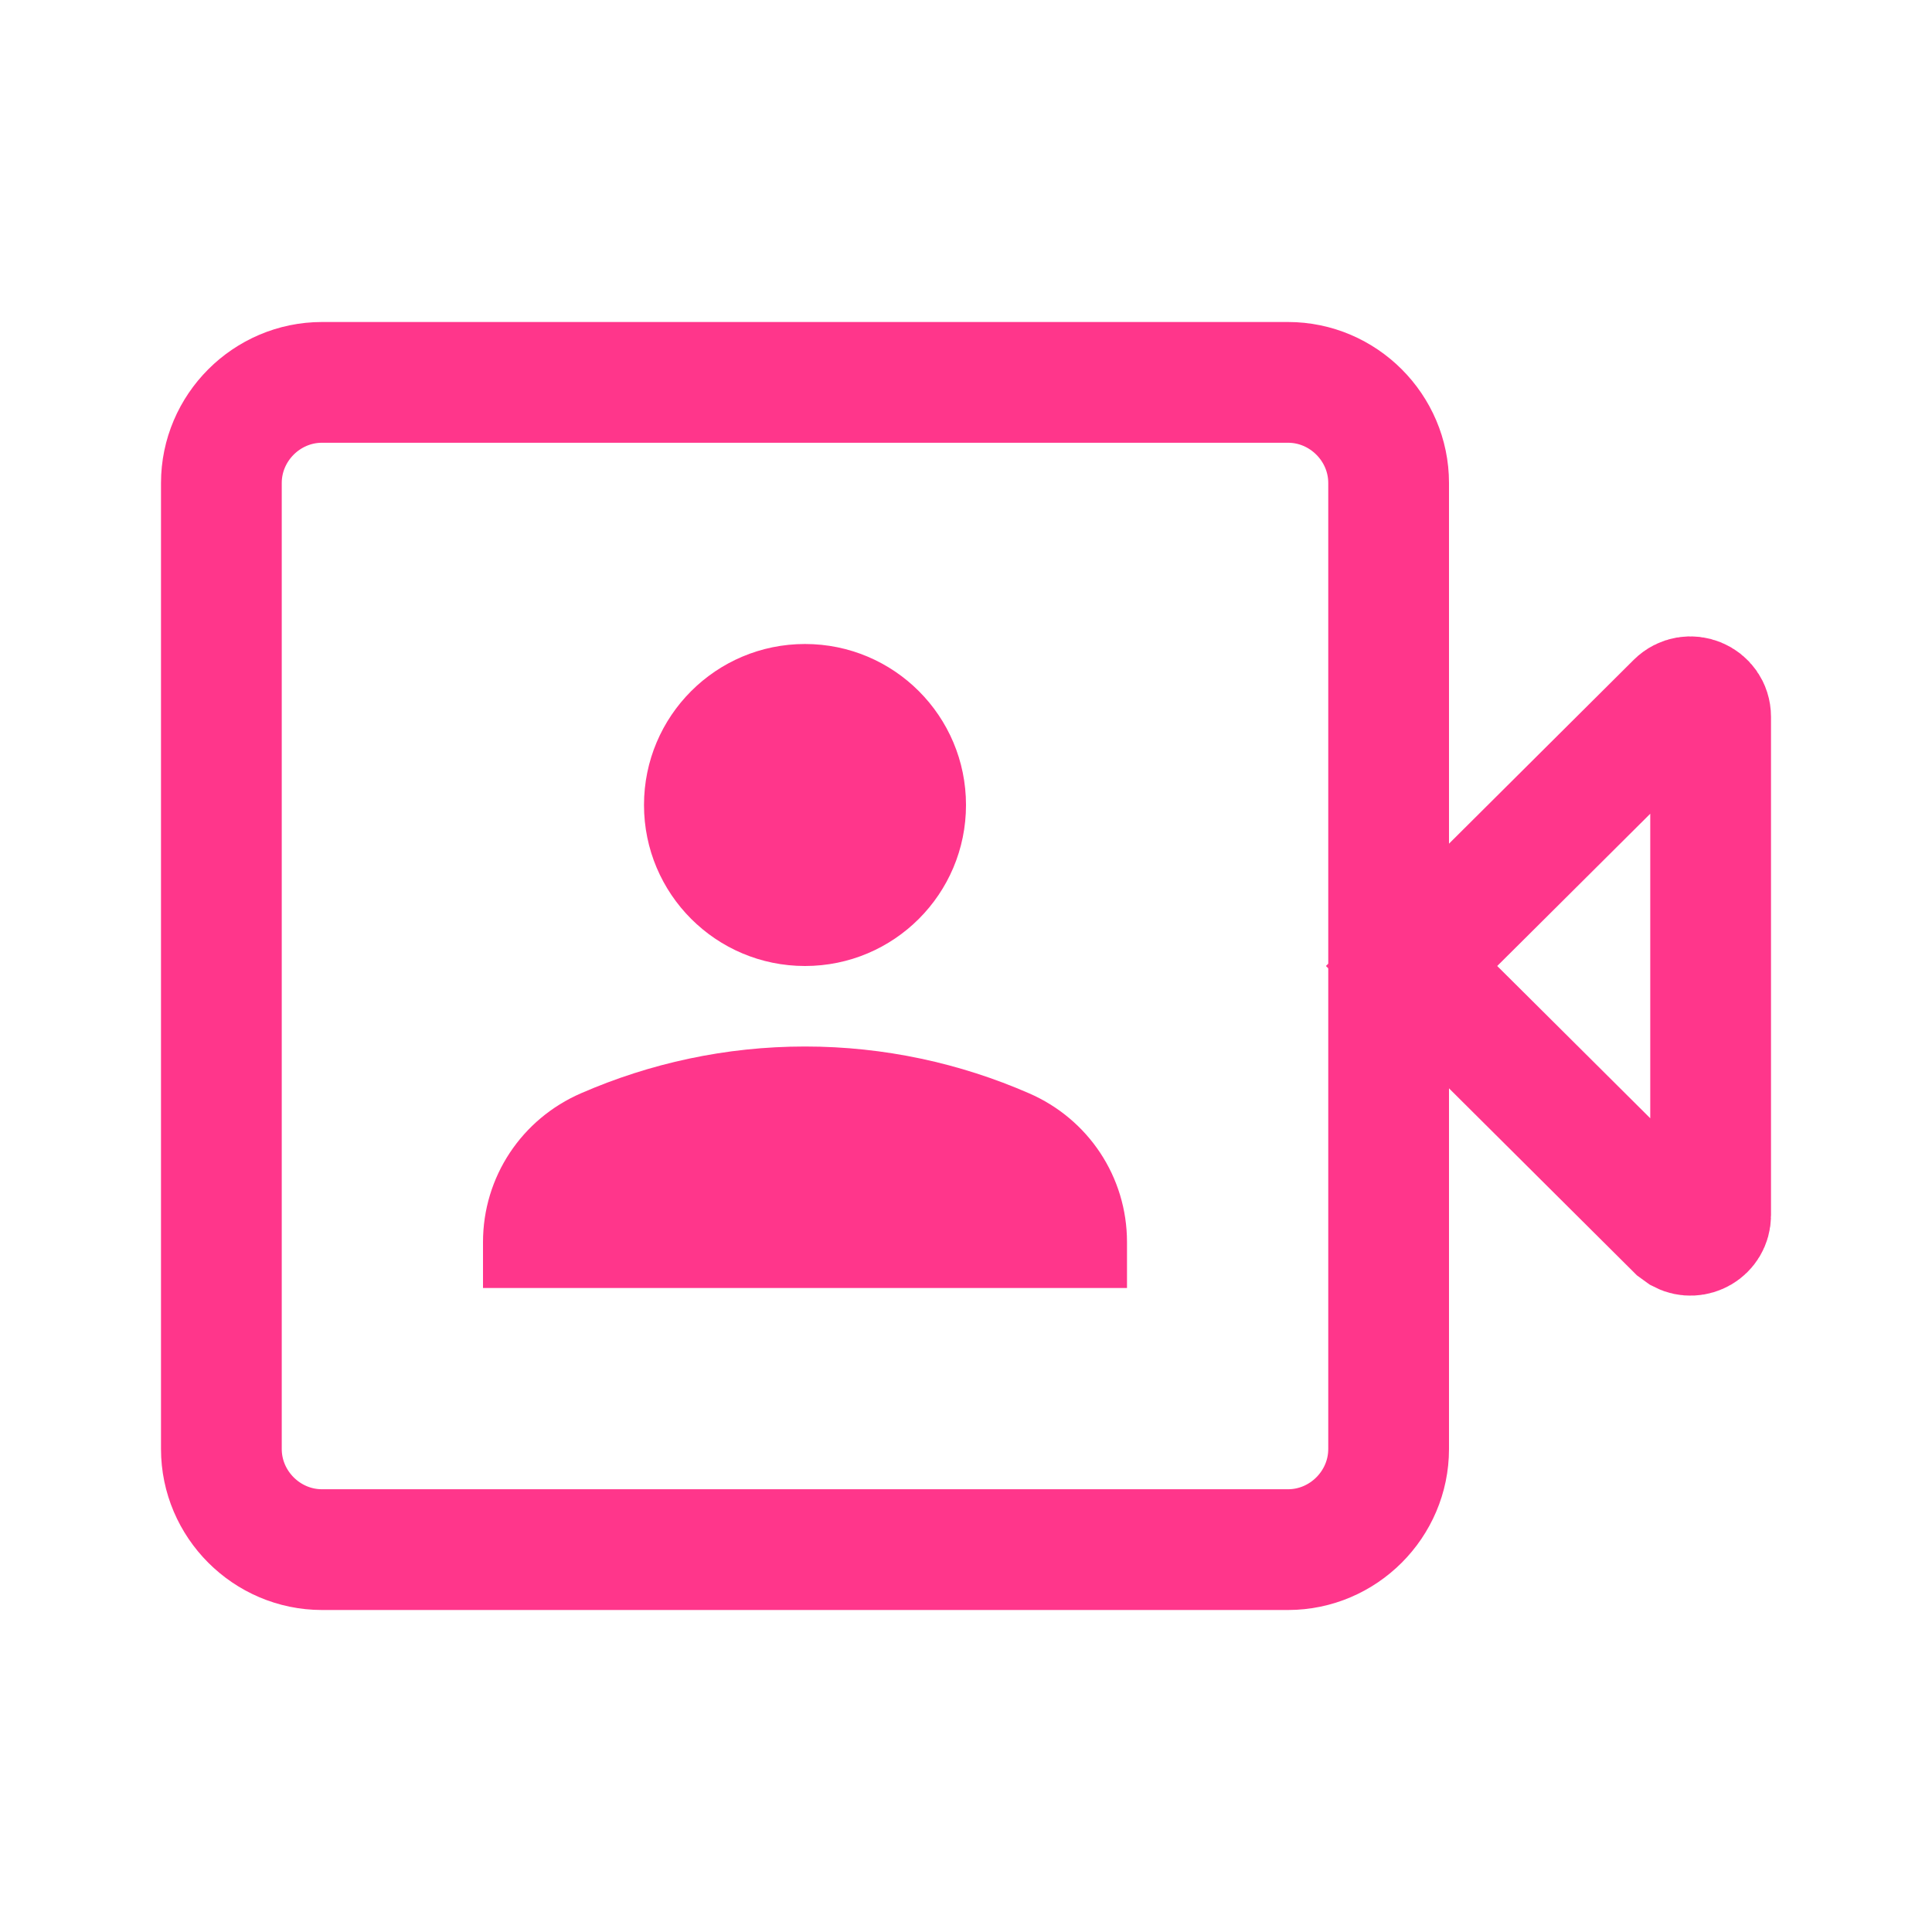 <svg width="24" height="24" viewBox="0 0 24 24" fill="none" xmlns="http://www.w3.org/2000/svg">
<g clip-path="url(#clip0_3_1274)">
<path d="M4 4.75H16C16.686 4.75 17.25 5.314 17.25 6V18C17.25 18.686 16.686 19.25 16 19.25H4C3.314 19.25 2.75 18.686 2.75 18V6C2.75 5.314 3.314 4.75 4 4.75ZM20.823 8.729C20.981 8.572 21.25 8.683 21.25 8.905V15.095C21.25 15.289 21.045 15.399 20.888 15.318L20.823 15.271L18.529 12.988L17.535 12L18.529 11.012L20.823 8.729Z" stroke="#FF368B" stroke-width="1.5"/>
<path d="M10 12C11.105 12 12 11.105 12 10C12 8.895 11.105 8 10 8C8.895 8 8 8.895 8 10C8 11.105 8.895 12 10 12Z" fill="#FF368B"/>
<path d="M14 15.43C14 14.62 13.52 13.9 12.78 13.58C11.93 13.21 10.99 13 10 13C9.01 13 8.07 13.21 7.22 13.58C6.48 13.9 6 14.62 6 15.43V16H14V15.43Z" fill="#FF368B"/>
</g>
<defs>
<clipPath id="clip0_3_1274">
<rect width="24" height="24" fill="white"/>
</clipPath>
</defs>
</svg>
